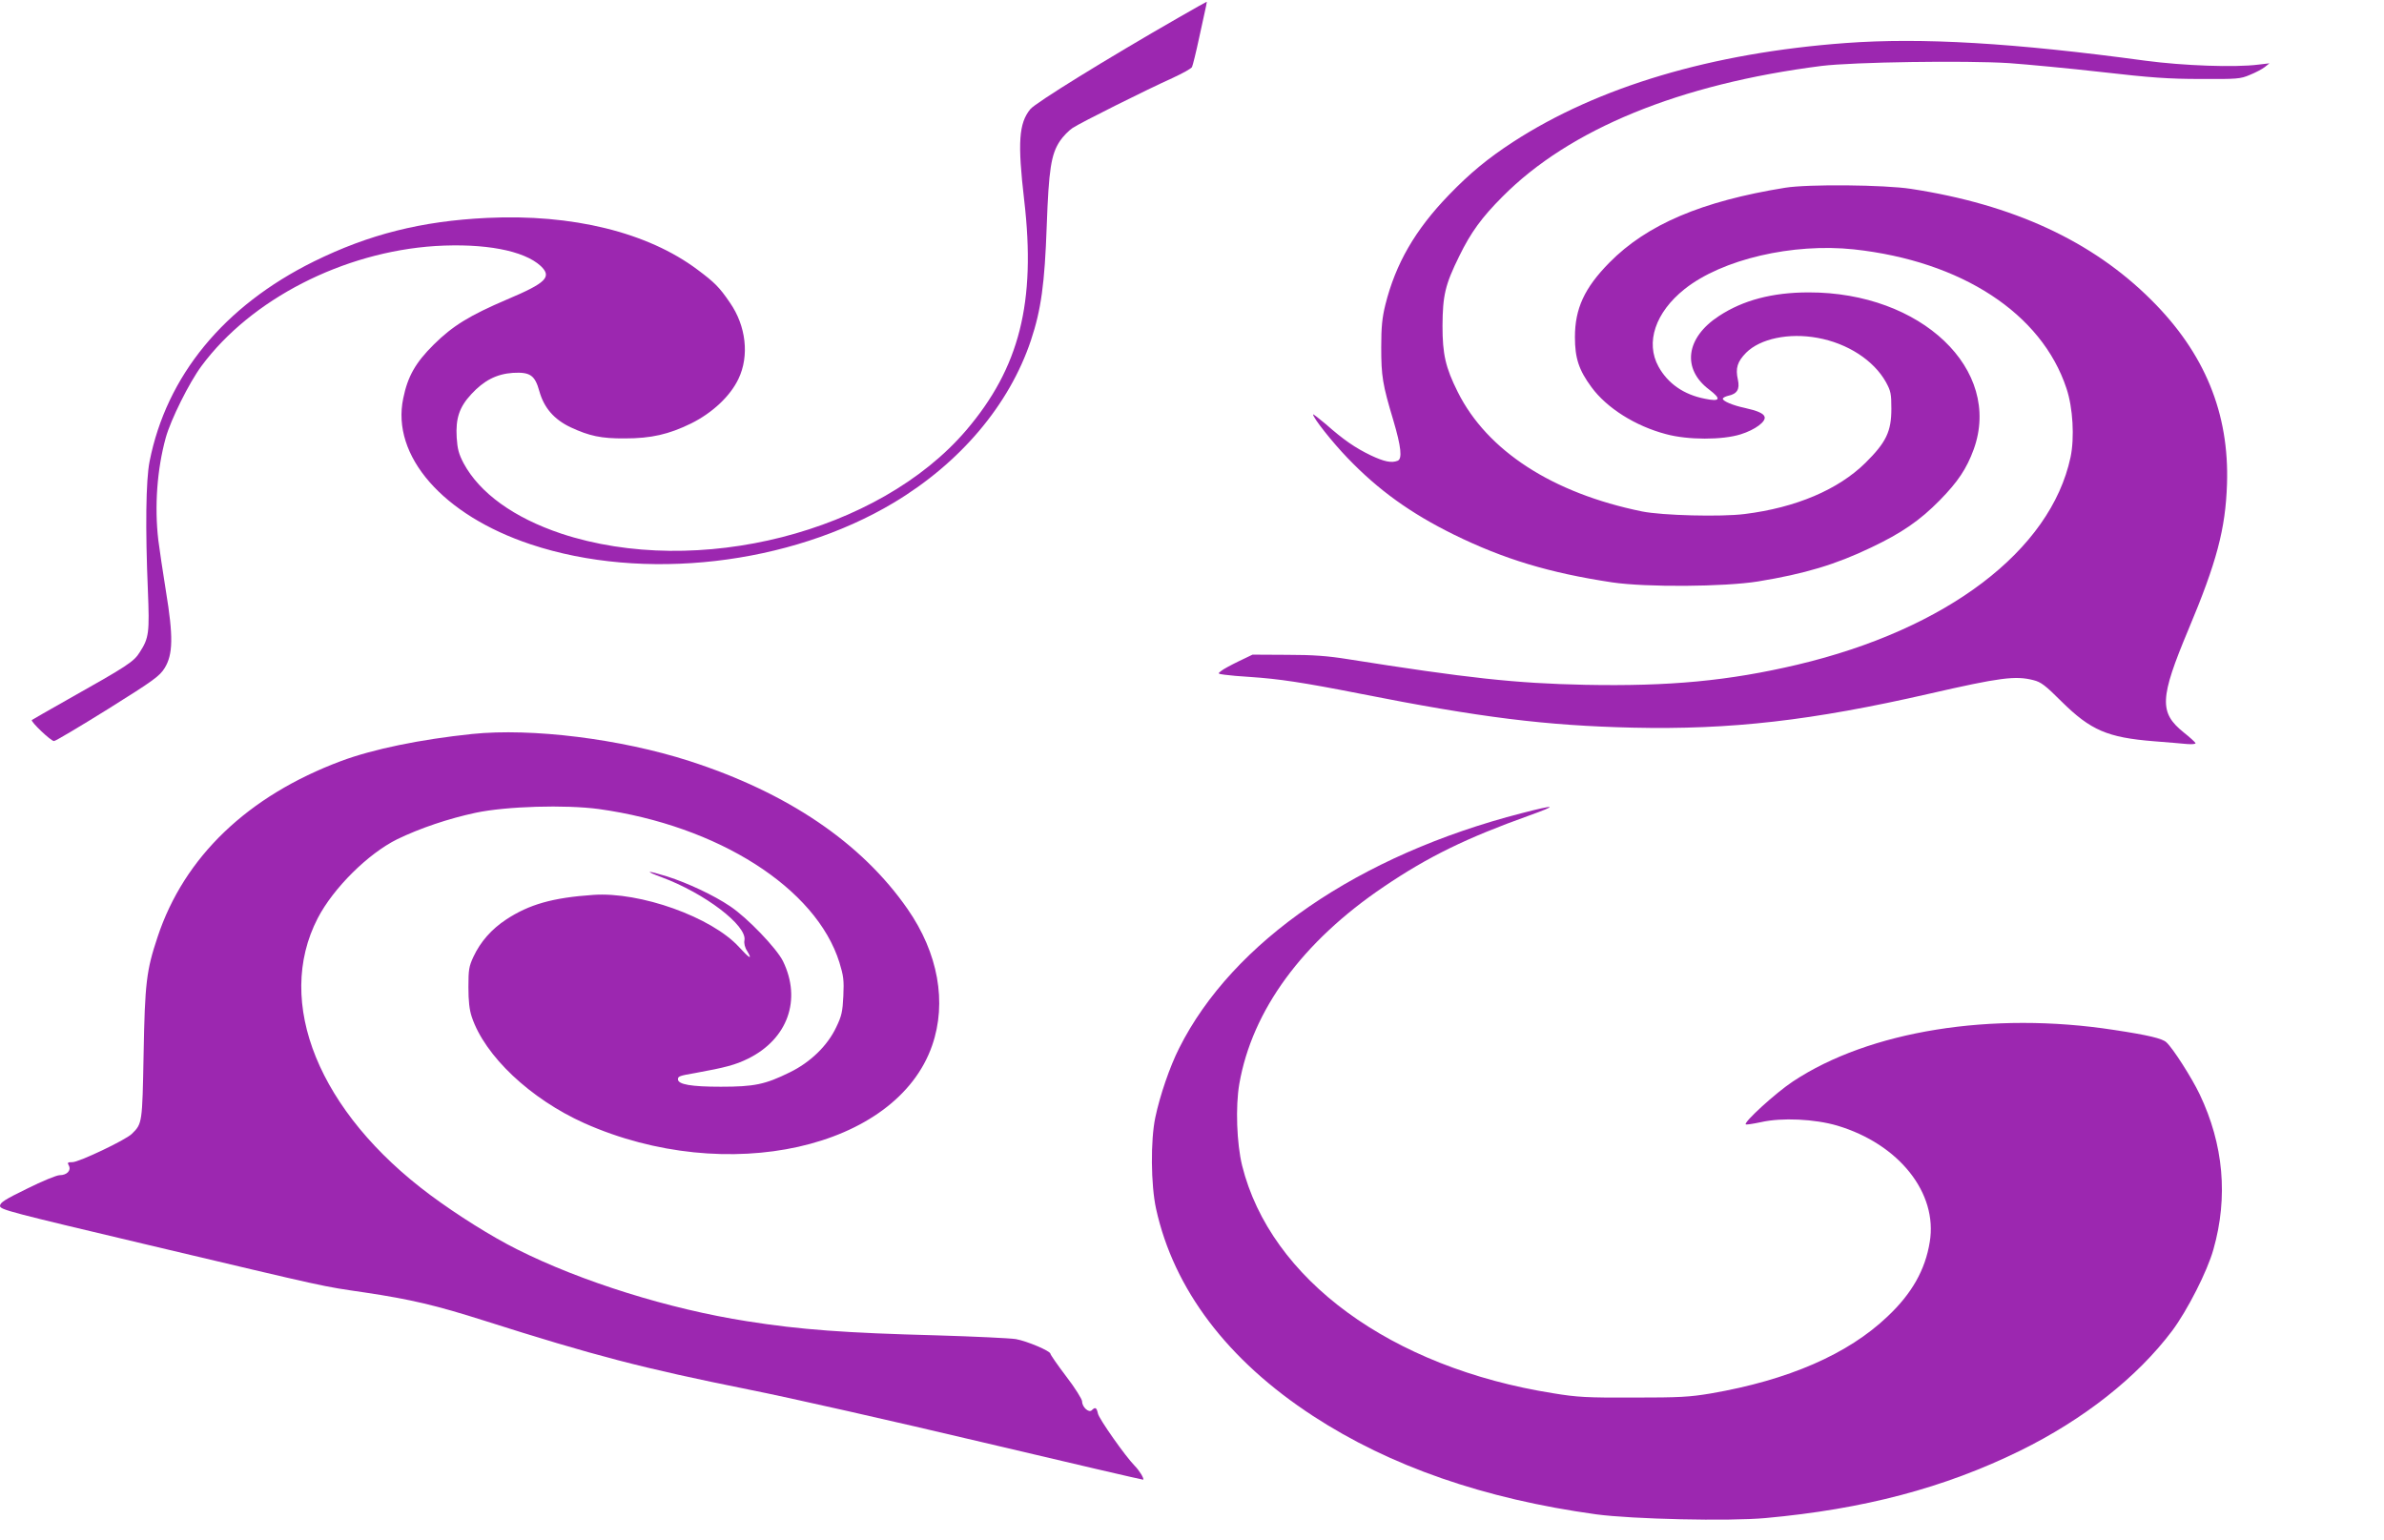 <?xml version="1.0" standalone="no"?>
<!DOCTYPE svg PUBLIC "-//W3C//DTD SVG 20010904//EN"
 "http://www.w3.org/TR/2001/REC-SVG-20010904/DTD/svg10.dtd">
<svg version="1.0" xmlns="http://www.w3.org/2000/svg"
 width="1280pt" height="827pt" viewBox="0 0 1280 827"
 preserveAspectRatio="xMidYMid meet">
<g transform="translate(0,827) scale(0.1,-0.1)"
fill="#9c27b0" stroke="none">
<path d="M6327 8175 c-389 -223 -767 -457 -795 -491 -62 -76 -69 -179 -33
-489 64 -548 -25 -900 -312 -1236 -469 -548 -1443 -796 -2174 -554 -254 85
-438 218 -524 378 -26 50 -33 76 -37 138 -6 102 14 163 78 232 68 74 136 109
224 115 92 5 118 -12 142 -99 25 -89 79 -151 167 -193 101 -47 165 -61 292
-60 142 0 236 22 355 80 115 57 211 147 255 240 59 123 41 284 -46 409 -57 84
-83 109 -174 177 -268 201 -673 300 -1130 278 -352 -17 -634 -88 -930 -234
-483 -239 -791 -614 -882 -1074 -20 -101 -23 -364 -9 -692 9 -226 6 -255 -43
-331 -32 -52 -66 -74 -386 -254 -104 -59 -192 -109 -194 -111 -8 -8 103 -114
119 -113 8 0 139 78 290 172 248 155 277 177 304 220 45 73 47 169 7 412 -17
105 -35 228 -41 275 -21 180 -7 379 40 550 27 97 126 296 192 385 266 359 761
612 1255 644 265 16 476 -24 566 -107 62 -59 30 -91 -181 -180 -201 -86 -291
-141 -393 -242 -98 -97 -140 -171 -164 -289 -65 -309 213 -627 685 -784 604
-201 1389 -111 1949 224 357 214 620 525 736 871 55 165 74 304 85 615 11 302
23 384 71 456 16 24 47 56 68 70 46 30 394 204 534 267 54 25 102 51 107 60 4
8 22 80 39 160 43 195 42 190 39 190 -2 0 -69 -38 -151 -85z"/>
<path d="M9910 8039 c-720 -53 -1330 -235 -1786 -531 -135 -88 -231 -167 -344
-284 -182 -188 -287 -370 -342 -591 -17 -69 -22 -118 -22 -228 0 -155 7 -199
65 -392 42 -142 49 -207 23 -217 -33 -13 -72 -5 -144 29 -85 41 -147 84 -242
168 -38 32 -68 55 -68 52 0 -19 104 -150 185 -234 166 -173 339 -297 570 -411
271 -133 514 -206 851 -257 183 -27 602 -24 783 5 251 41 417 91 607 182 164
78 262 145 369 254 97 99 144 169 182 273 155 428 -281 844 -886 843 -195 0
-353 -42 -482 -127 -178 -116 -200 -284 -52 -395 67 -51 59 -66 -23 -49 -114
22 -199 82 -249 172 -72 130 -17 292 140 417 201 160 581 248 909 213 578 -63
1008 -344 1141 -746 35 -103 44 -266 22 -370 -107 -501 -664 -924 -1467 -1114
-369 -87 -688 -117 -1140 -108 -375 8 -631 36 -1275 138 -106 17 -185 23 -325
23 l-185 1 -75 -36 c-41 -20 -84 -43 -94 -52 -19 -14 -18 -15 20 -20 21 -3 84
-9 139 -12 150 -10 279 -29 584 -89 651 -129 1001 -172 1466 -183 528 -12 964
38 1593 182 380 87 463 98 560 73 40 -10 63 -27 151 -115 156 -154 246 -193
495 -213 72 -6 153 -12 179 -15 27 -2 47 0 45 5 -2 5 -30 31 -63 57 -133 107
-130 183 25 553 152 362 199 540 207 780 13 381 -120 705 -407 990 -317 316
-741 512 -1290 596 -143 22 -551 26 -675 6 -447 -72 -742 -197 -944 -402 -134
-136 -185 -247 -185 -400 0 -113 21 -177 89 -269 82 -112 236 -209 400 -252
117 -32 303 -32 401 -1 77 24 138 69 128 95 -6 18 -40 32 -107 47 -62 13 -117
36 -117 49 0 5 13 12 29 16 48 10 63 35 52 86 -14 62 -3 97 44 145 76 76 230
108 383 80 161 -29 302 -120 368 -238 26 -48 29 -62 29 -143 0 -122 -28 -180
-139 -290 -146 -144 -374 -241 -649 -275 -126 -16 -443 -8 -551 14 -480 98
-831 325 -989 641 -66 132 -82 203 -82 355 1 164 14 221 90 375 62 127 121
208 232 319 360 363 951 605 1713 702 172 21 773 30 1008 15 97 -7 321 -28
497 -48 262 -30 358 -37 530 -37 196 -1 214 0 265 22 30 12 66 31 80 42 l25
20 -60 -7 c-125 -16 -402 -6 -605 21 -708 96 -1202 125 -1610 95z"/>
<path d="M2535 4329 c-278 -29 -531 -81 -703 -145 -501 -187 -843 -514 -986
-945 -60 -180 -68 -246 -75 -629 -7 -371 -7 -373 -63 -428 -33 -33 -284 -152
-319 -152 -26 0 -29 -2 -19 -19 13 -26 -11 -51 -50 -51 -16 0 -94 -32 -174
-72 -119 -58 -146 -75 -146 -93 0 -20 51 -33 798 -210 993 -235 918 -219 1162
-255 247 -37 382 -69 640 -151 591 -188 849 -255 1420 -370 217 -43 782 -171
1255 -283 473 -112 861 -202 863 -201 6 6 -21 50 -46 75 -50 51 -191 251 -197
280 -7 32 -14 37 -33 18 -16 -16 -52 17 -52 47 0 12 -38 73 -85 134 -47 62
-85 117 -85 122 0 15 -125 68 -186 79 -33 5 -223 14 -424 20 -491 13 -731 30
-1020 76 -416 65 -888 212 -1234 386 -136 68 -321 184 -465 291 -599 445 -839
1035 -605 1487 84 162 271 347 427 424 124 60 276 111 421 142 165 35 482 44
661 20 640 -89 1167 -424 1292 -824 22 -72 25 -95 21 -180 -4 -84 -9 -107 -38
-167 -47 -100 -139 -189 -250 -243 -132 -65 -190 -77 -370 -77 -158 0 -230 12
-230 40 0 16 8 19 95 34 159 29 213 43 282 77 212 105 288 316 187 523 -34 69
-192 234 -284 295 -87 59 -228 125 -338 160 -110 34 -127 32 -30 -4 232 -86
460 -260 445 -339 -3 -16 2 -39 15 -58 29 -49 13 -40 -44 22 -147 161 -531
298 -783 280 -218 -15 -344 -51 -467 -132 -79 -52 -138 -119 -176 -200 -24
-52 -27 -69 -27 -163 0 -75 5 -121 18 -160 70 -210 315 -441 605 -571 764
-340 1675 -137 1867 418 80 231 32 496 -132 732 -247 356 -645 625 -1172 795
-370 119 -846 178 -1166 145z"/>
<path d="M8171 3904 c-876 -225 -1553 -690 -1840 -1262 -50 -99 -103 -253
-128 -372 -26 -123 -24 -362 4 -490 95 -432 383 -813 843 -1113 414 -270 918
-445 1520 -528 194 -26 712 -38 909 -20 529 48 960 162 1366 361 342 168 630
395 818 645 81 109 188 318 221 436 80 281 55 564 -74 834 -42 88 -144 248
-179 279 -22 20 -96 38 -281 66 -656 101 -1314 -5 -1724 -277 -92 -61 -264
-218 -253 -230 3 -3 40 3 83 12 110 25 287 17 409 -19 331 -99 540 -362 496
-625 -24 -149 -96 -277 -227 -400 -212 -202 -531 -341 -949 -413 -114 -19
-166 -22 -415 -22 -250 -1 -303 2 -430 23 -872 138 -1519 612 -1671 1223 -29
119 -36 316 -15 438 69 396 339 764 776 1059 239 162 445 262 780 382 159 57
146 61 -39 13z"/>
</g>
</svg>
